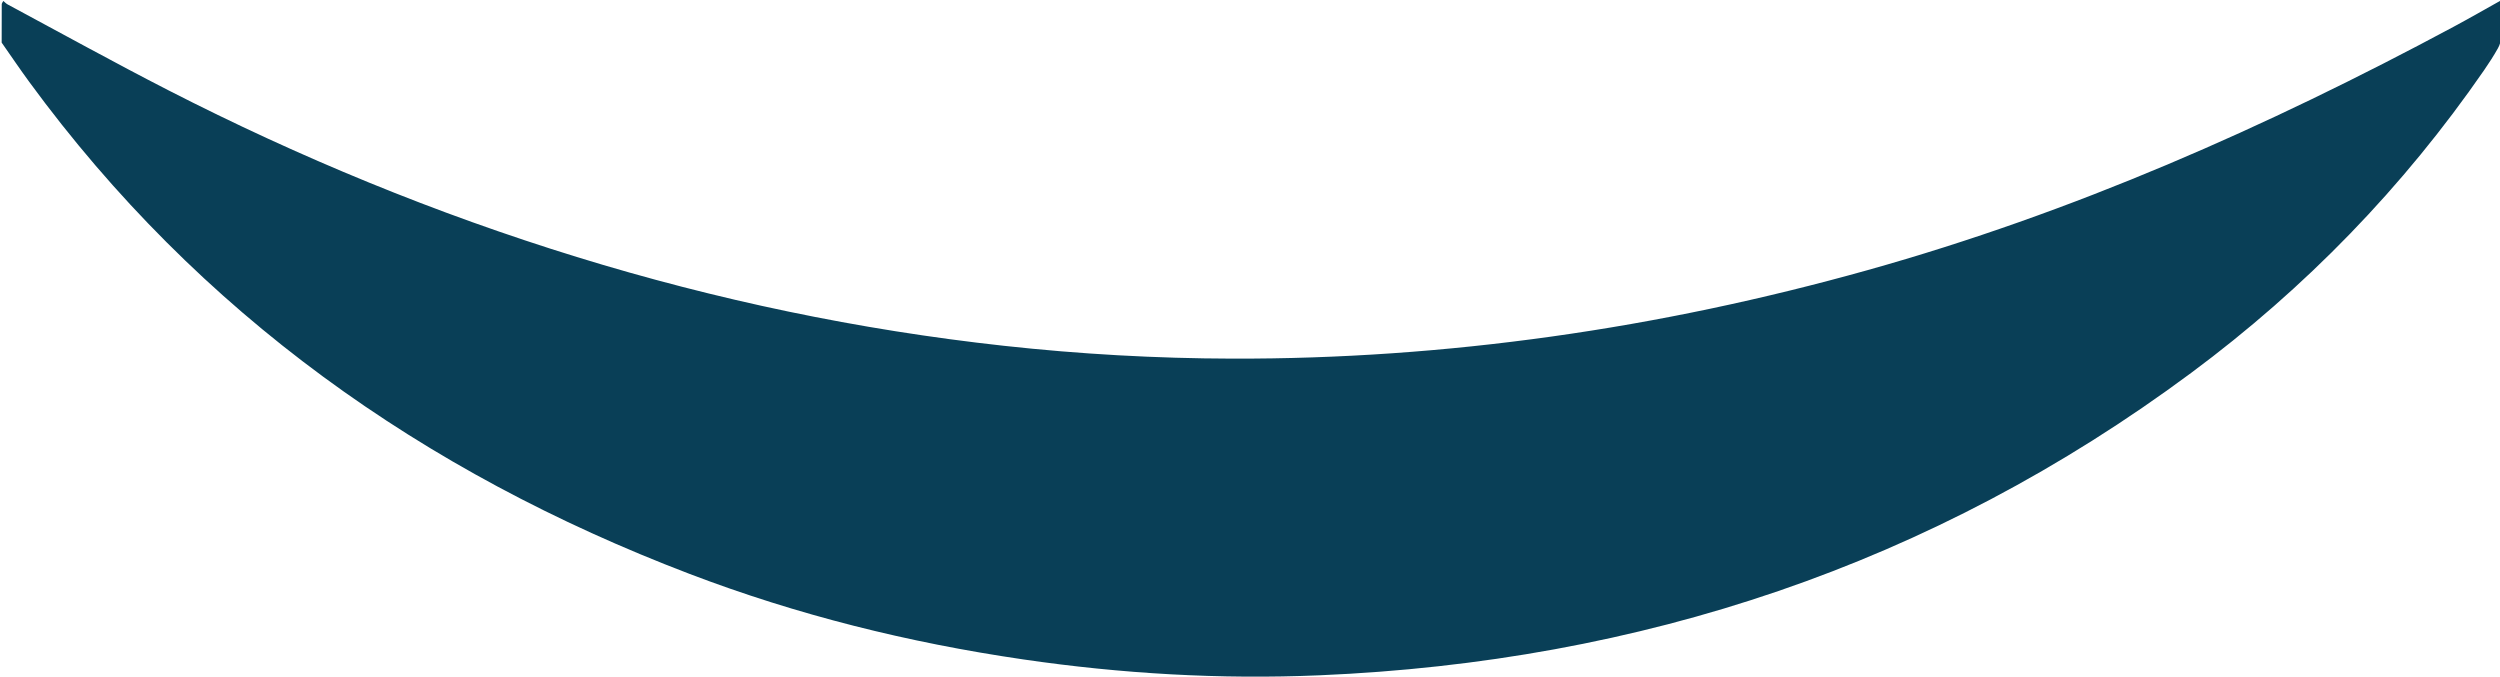 <?xml version="1.0" encoding="utf-8"?>
<!-- Generator: Adobe Illustrator 16.0.0, SVG Export Plug-In . SVG Version: 6.00 Build 0)  -->
<!DOCTYPE svg PUBLIC "-//W3C//DTD SVG 1.1//EN" "http://www.w3.org/Graphics/SVG/1.1/DTD/svg11.dtd">
<svg version="1.1" id="Layer_1" xmlns="http://www.w3.org/2000/svg" xmlns:xlink="http://www.w3.org/1999/xlink" x="0px" y="0px"
	 width="1500px" height="406px" viewBox="0 0 1500 406" enable-background="new 0 0 1500 406" xml:space="preserve">
<path fill-rule="evenodd" clip-rule="evenodd" fill="#093F57" d="M1,25.571c0-7.667-0.025-15.333,0.043-23
	c0.006-0.67,0.623-1.334,0.957-2c0.859,0.705,1.628,1.577,2.589,2.092c32.122,17.222,64.013,34.897,96.449,51.507
	c78.806,40.355,160.418,73.929,245.078,100.03c83.737,25.817,169.113,43.71,256.205,53.279c45.572,5.008,91.306,7.584,137.166,7.702
	c64.074,0.165,127.809-4.341,191.271-13.223c64.214-8.987,127.453-22.426,189.876-39.903
	c123.063-34.455,239.138-85.699,351.472-145.963c9.375-5.03,18.6-10.341,27.895-15.522c0.332,0,0.666,0,1,0
	c-0.047,7.163,0.068,14.332-0.23,21.483c-0.098,2.347-0.877,4.869-2.027,6.928c-2.514,4.498-5.328,8.846-8.258,13.09
	c-48.518,70.292-107.256,130.808-175.77,181.65c-155.271,115.226-330.598,173.256-523.004,181.462
	c-59.538,2.54-118.86-0.922-177.881-9.548c-68.573-10.022-135.465-26.626-200.205-51.336
	C253.807,283.303,119.337,188.118,17.565,49.156C11.89,41.407,6.515,33.438,1,25.571z"/>
</svg>
